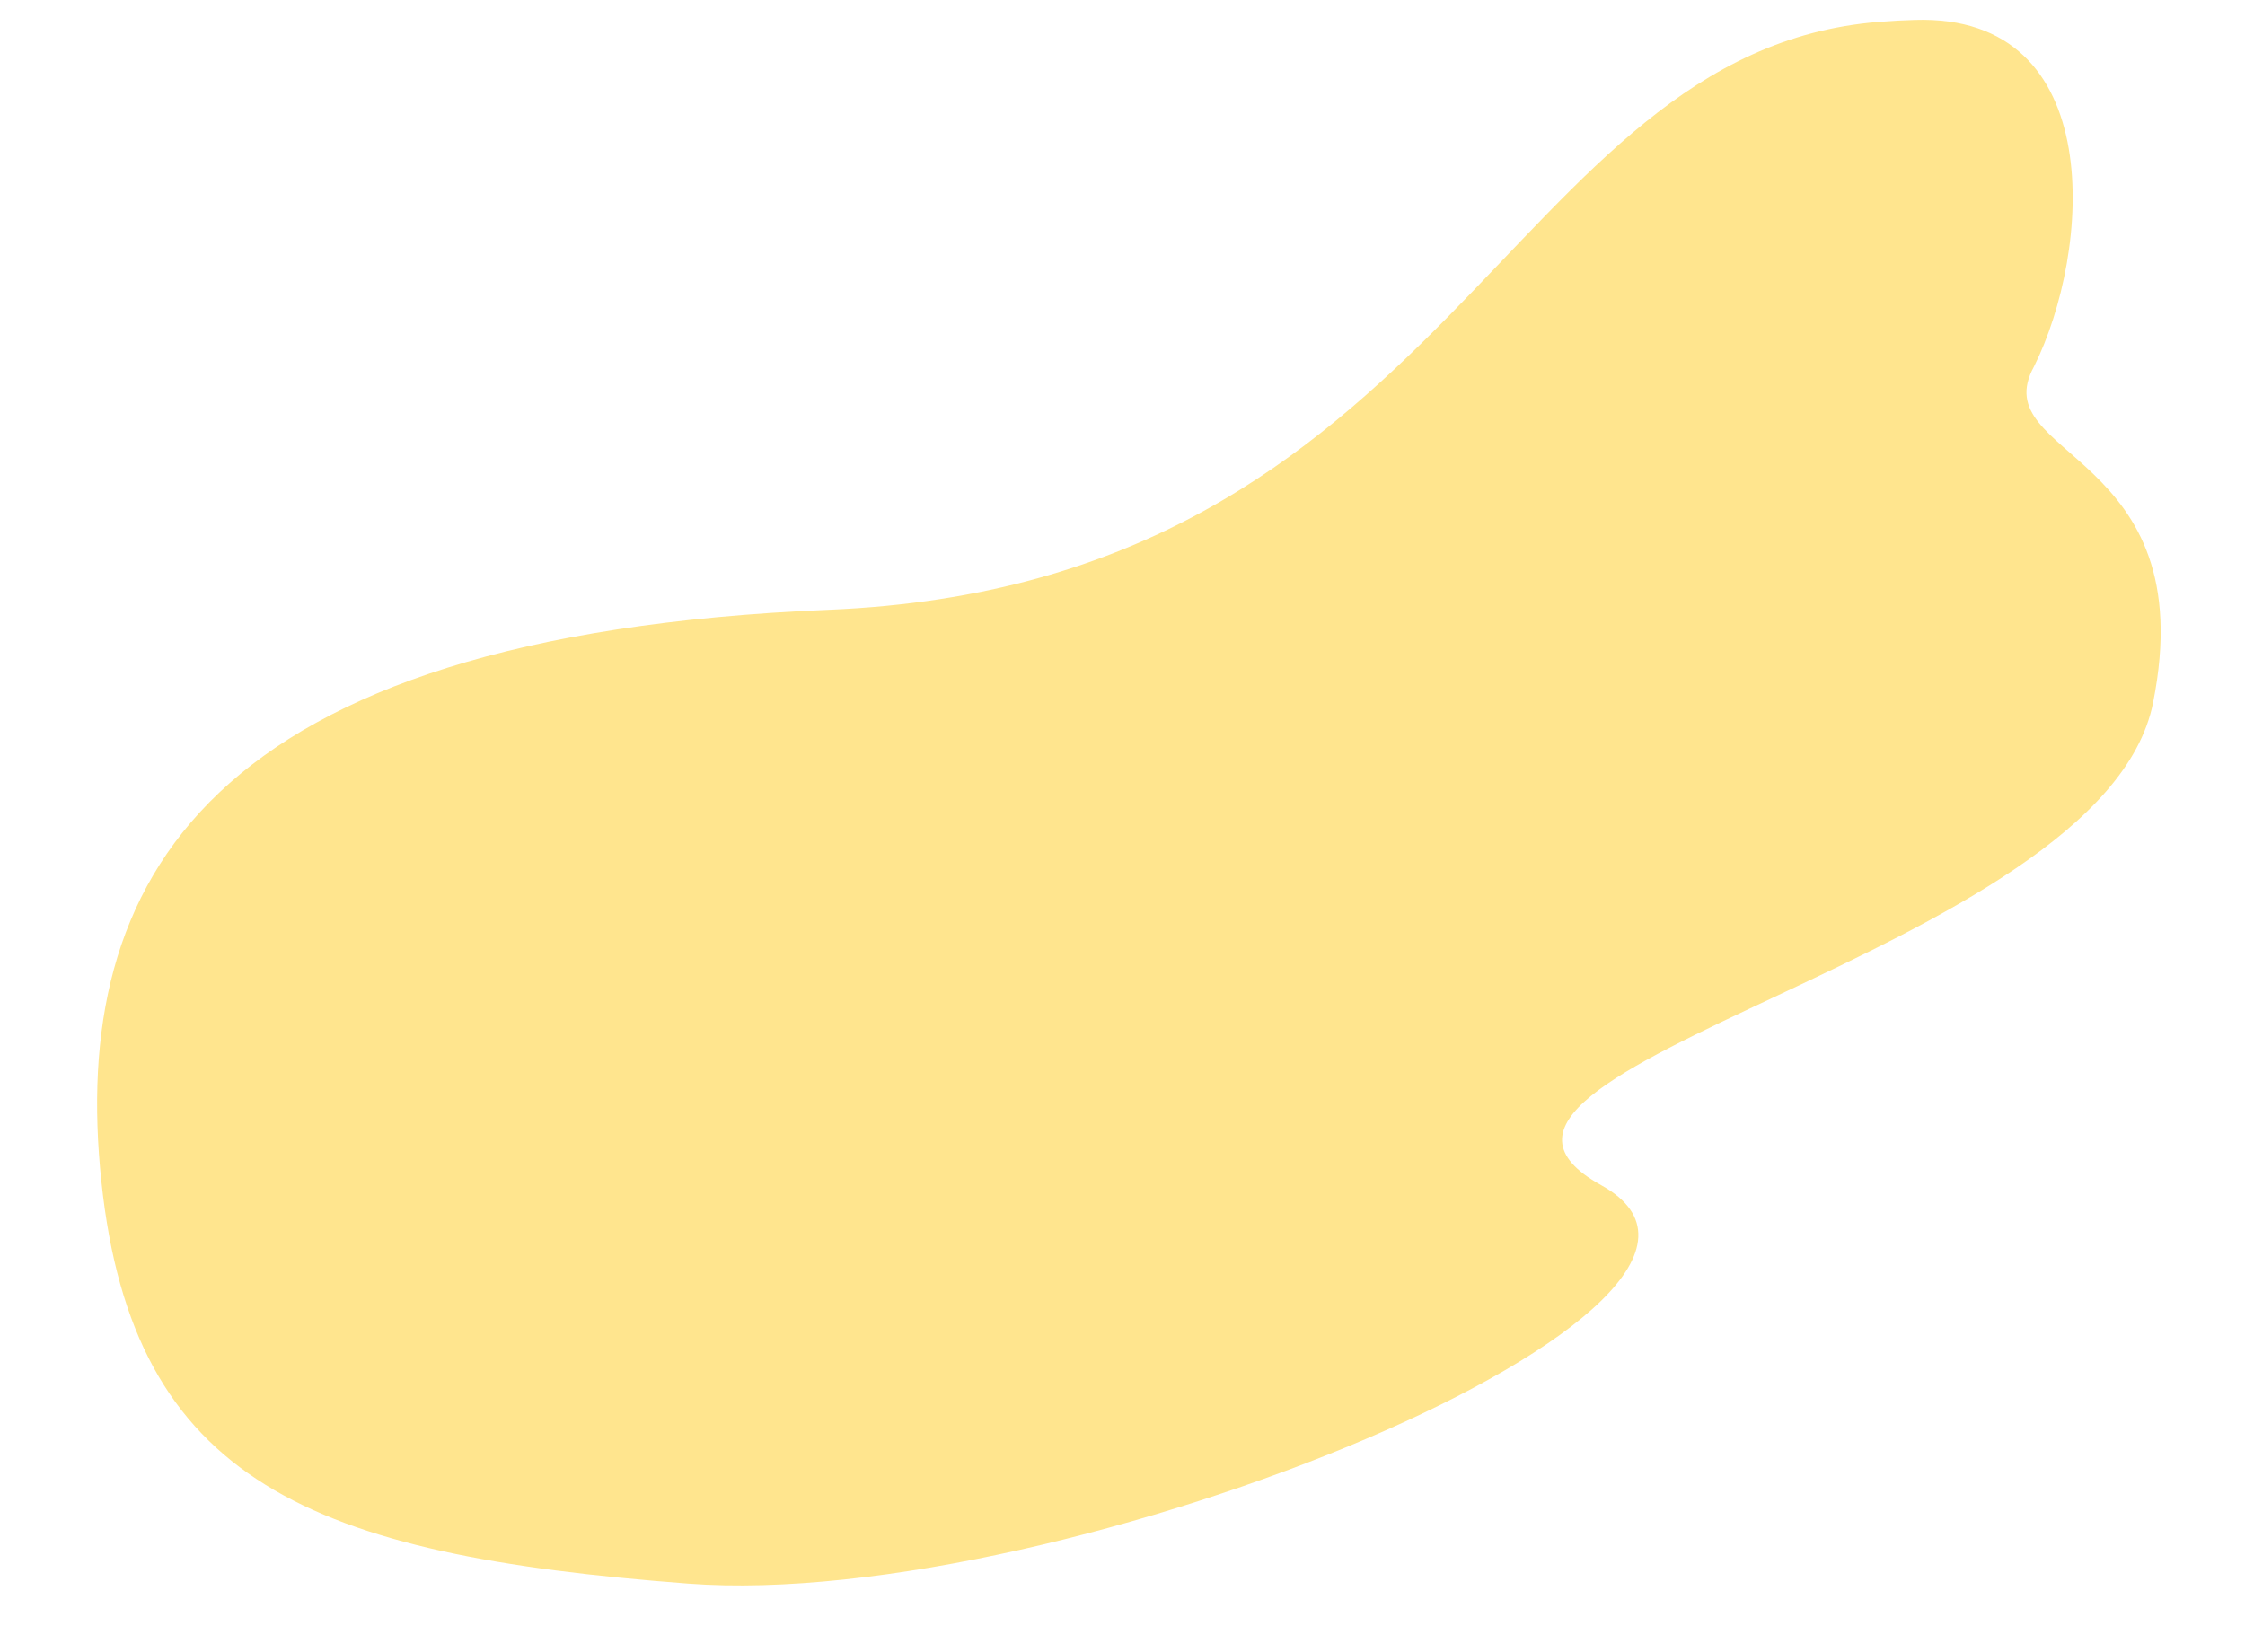 <svg xmlns="http://www.w3.org/2000/svg" width="1632.65" height="1201.659" viewBox="0 0 1632.65 1201.659"><path d="M569.355,193.53c452.7,28.88,531.417-351.855,803.955-344.942,8.994.228,17.56.666,26.049,1.328,141.108,10.331,109.675,181.818,59.806,259.675-43.435,62.621,116.3,73.222,60.377,252.256S939.739,567.52,1083.887,668.5,663.718,936.272,393.42,886.849,0,771.376,0,551.44,116.657,164.65,569.355,193.53Z" transform="matrix(0.995, -0.105, 0.105, 0.995, 15.837, 310.767)" fill="#ffe58e"/></svg>